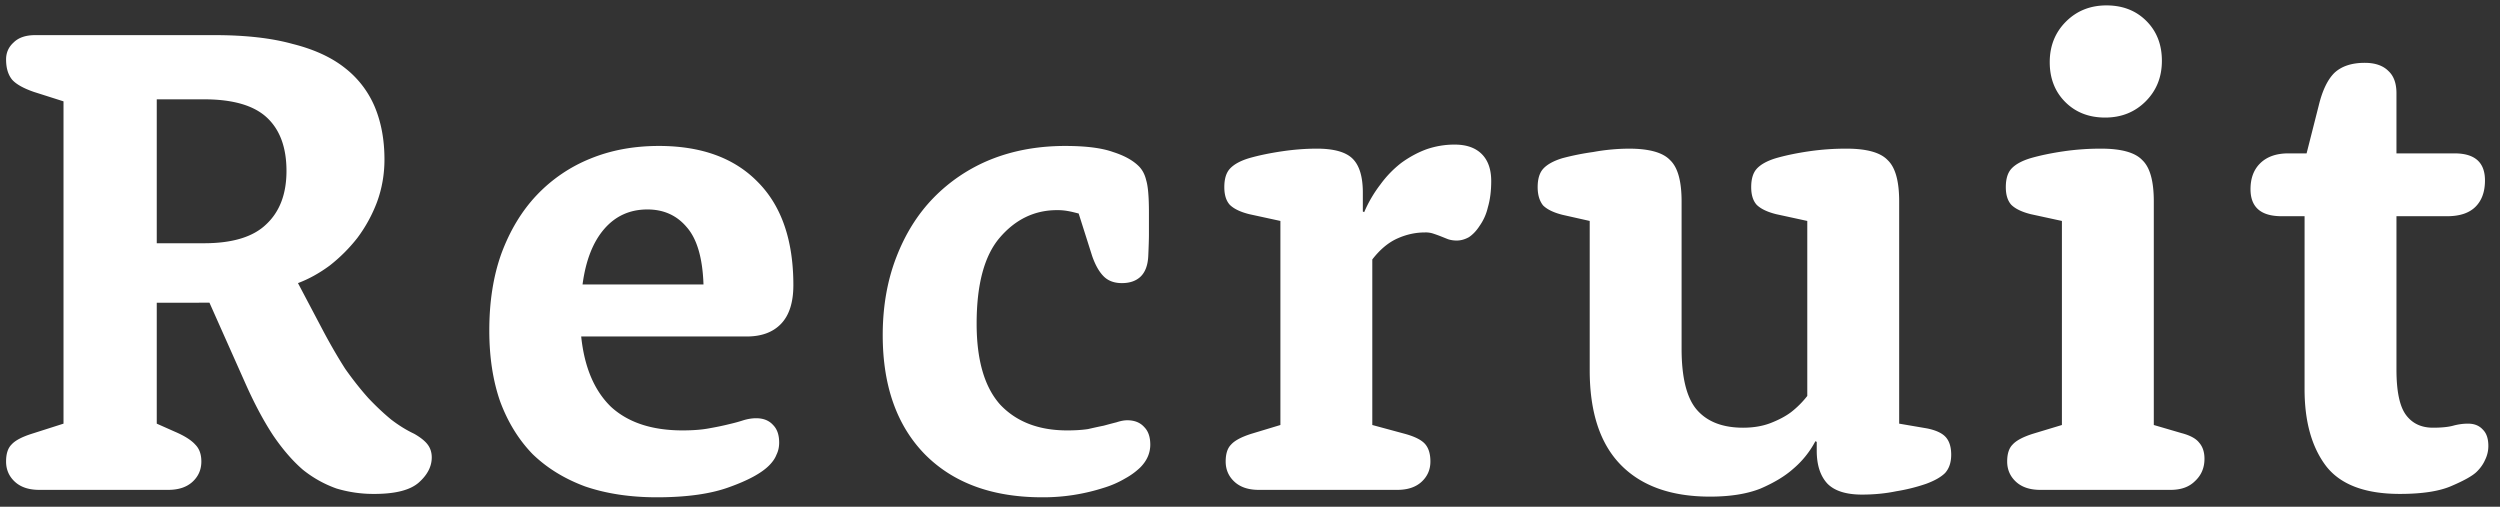 <svg width="148" height="30" fill="none" xmlns="http://www.w3.org/2000/svg"><rect width="100%" height="100%" fill="#333333" stroke="none"/><path d="M3.76 6 2 5.44C1.387 5.227.96 4.987.72 4.72c-.24-.293-.36-.693-.36-1.2 0-.4.147-.733.44-1 .293-.293.72-.44 1.28-.44h10.64c1.813 0 3.347.173 4.6.52 1.28.32 2.32.8 3.12 1.44a5.73 5.73 0 0 1 1.76 2.32c.373.907.56 1.933.56 3.08 0 .88-.147 1.72-.44 2.52a8.589 8.589 0 0 1-1.16 2.12 9.547 9.547 0 0 1-1.64 1.64c-.613.453-1.24.8-1.88 1.04l1.52 2.88c.427.8.853 1.533 1.28 2.2.453.64.907 1.213 1.36 1.72.453.48.907.907 1.36 1.28.453.347.907.627 1.36.84.373.213.64.427.8.64.16.213.24.467.24.76 0 .533-.253 1.027-.76 1.48-.507.453-1.387.68-2.64.68a7.59 7.59 0 0 1-2.24-.32 6.813 6.813 0 0 1-2-1.12c-.613-.533-1.2-1.213-1.76-2.04-.56-.853-1.107-1.88-1.64-3.08l-2.12-4.76H9.28v7.16l1.08.48c.56.24.96.493 1.2.76.24.24.36.573.36 1 0 .48-.173.88-.52 1.2-.347.32-.827.48-1.44.48H2.32c-.613 0-1.093-.16-1.44-.48-.347-.32-.52-.72-.52-1.2 0-.453.107-.787.32-1 .213-.24.613-.453 1.2-.64l1.88-.6V6Zm8.32 8.4c1.68 0 2.907-.373 3.68-1.12.8-.747 1.2-1.8 1.2-3.16 0-1.387-.387-2.44-1.16-3.16-.773-.72-2.013-1.08-3.72-1.08h-2.8v8.52h2.8Zm22.327 5.52c.187 1.813.774 3.2 1.76 4.16 1.014.933 2.427 1.4 4.24 1.4.614 0 1.134-.04 1.56-.12.453-.08.84-.16 1.16-.24.347-.08.64-.16.88-.24.267-.08.52-.12.76-.12.427 0 .76.133 1 .4.24.24.36.587.36 1.04 0 .267-.053.507-.16.72-.08.213-.227.427-.44.64-.453.453-1.24.88-2.36 1.28-1.093.4-2.52.6-4.28.6-1.573 0-2.986-.213-4.24-.64-1.227-.453-2.267-1.093-3.12-1.92-.826-.853-1.466-1.893-1.92-3.12-.427-1.227-.64-2.627-.64-4.2 0-1.707.24-3.227.72-4.56.507-1.36 1.2-2.507 2.08-3.44a9.016 9.016 0 0 1 3.16-2.16c1.227-.507 2.587-.76 4.08-.76 2.507 0 4.454.707 5.84 2.12 1.413 1.413 2.12 3.453 2.12 6.12 0 1.013-.24 1.773-.72 2.28-.48.507-1.16.76-2.04.76h-9.8Zm7.24-3.08c-.053-1.573-.386-2.707-1-3.4-.587-.693-1.36-1.04-2.32-1.04-1.04 0-1.893.387-2.56 1.16-.667.773-1.093 1.867-1.28 3.28h7.16Zm22.21-4.2-.32-.08a5.26 5.26 0 0 0-.4-.08 3.442 3.442 0 0 0-.56-.04c-1.334 0-2.467.547-3.4 1.64-.907 1.067-1.36 2.76-1.36 5.08 0 2.16.466 3.76 1.4 4.8.96 1.013 2.28 1.52 3.96 1.52.48 0 .893-.027 1.24-.08.346-.08.653-.147.92-.2.293-.08.546-.147.76-.2.24-.08.453-.12.64-.12.426 0 .76.133 1 .4.24.24.36.587.36 1.04 0 .507-.2.96-.6 1.36a4.181 4.181 0 0 1-.88.64 5.79 5.79 0 0 1-1.28.56 11.689 11.689 0 0 1-3.64.56c-2.934 0-5.24-.84-6.92-2.52-1.68-1.707-2.52-4.067-2.52-7.08 0-1.68.266-3.213.8-4.6.533-1.387 1.266-2.56 2.2-3.52a9.913 9.913 0 0 1 3.4-2.28c1.333-.533 2.8-.8 4.4-.8 1.226 0 2.173.12 2.84.36.666.213 1.173.493 1.52.84.213.213.36.493.44.84.106.347.16.973.16 1.88v1.32c0 .267-.014.693-.04 1.28-.027.56-.187.973-.48 1.24-.267.24-.627.36-1.08.36-.454 0-.814-.133-1.08-.4-.267-.267-.494-.667-.68-1.2l-.8-2.52Zm11.943.44-1.84-.4c-.534-.133-.92-.32-1.16-.56-.214-.24-.32-.587-.32-1.04 0-.48.106-.84.32-1.08.24-.267.626-.48 1.16-.64.56-.16 1.2-.293 1.92-.4.72-.107 1.413-.16 2.08-.16 1.013 0 1.72.2 2.12.6.4.4.6 1.067.6 2v1.12l.08.04a7.58 7.58 0 0 1 .96-1.64 6.3 6.3 0 0 1 1.24-1.28c.48-.347.973-.613 1.48-.8a5.048 5.048 0 0 1 1.68-.28c.693 0 1.226.187 1.6.56.373.373.56.907.56 1.6 0 .587-.067 1.107-.2 1.56a3.092 3.092 0 0 1-.48 1.08c-.187.293-.4.52-.64.68-.24.133-.48.2-.72.2-.187 0-.36-.027-.52-.08l-.4-.16a7.996 7.996 0 0 0-.44-.16 1.42 1.42 0 0 0-.52-.08c-.56 0-1.107.12-1.64.36-.534.24-1.027.653-1.48 1.24v9.8l1.92.52c.586.16.986.36 1.2.6.213.24.32.587.32 1.04 0 .48-.174.88-.52 1.2-.347.32-.827.48-1.44.48h-8.2c-.614 0-1.094-.16-1.44-.48-.347-.32-.52-.72-.52-1.2 0-.453.106-.787.32-1 .213-.24.613-.453 1.2-.64l1.72-.52V13.08Zm18.31 0-1.6-.36c-.532-.133-.92-.32-1.16-.56-.212-.267-.32-.627-.32-1.08 0-.48.108-.84.32-1.08.24-.267.628-.48 1.16-.64a15.22 15.22 0 0 1 1.8-.36 12.13 12.13 0 0 1 2.12-.2c1.2 0 2.014.227 2.44.68.454.427.68 1.24.68 2.44v8.72c0 1.733.308 2.947.921 3.64.613.693 1.52 1.04 2.72 1.04.613 0 1.16-.093 1.64-.28.48-.187.88-.4 1.2-.64a5.47 5.47 0 0 0 .96-.96V13.08l-1.84-.4c-.533-.133-.92-.32-1.16-.56-.213-.24-.32-.587-.32-1.04 0-.48.107-.84.32-1.08.24-.267.627-.48 1.16-.64.56-.16 1.2-.293 1.92-.4a15.23 15.23 0 0 1 2.24-.16c1.2 0 2.013.227 2.44.68.453.427.68 1.24.68 2.44v13.16l1.64.28c.533.107.907.28 1.12.52.213.24.32.587.32 1.04 0 .453-.12.813-.36 1.08-.24.24-.613.453-1.12.64a10.6 10.6 0 0 1-1.76.44c-.64.133-1.32.2-2.04.2-.933 0-1.613-.213-2.04-.64-.427-.453-.64-1.107-.64-1.96v-.52l-.08-.04a5.51 5.51 0 0 1-1.32 1.64c-.48.427-1.12.813-1.92 1.16-.8.32-1.8.48-3 .48-2.293 0-4.053-.627-5.28-1.88-1.227-1.253-1.84-3.12-1.84-5.6v-8.84Zm27.955 0-1.84-.4c-.533-.133-.92-.32-1.16-.56-.213-.24-.32-.587-.32-1.04 0-.48.107-.84.32-1.08.24-.267.627-.48 1.16-.64.56-.16 1.2-.293 1.92-.4a15.23 15.23 0 0 1 2.24-.16c1.2 0 2.014.227 2.44.68.454.427.68 1.24.68 2.44v13.24l1.64.48c.507.133.854.32 1.04.56.214.24.32.56.32.96 0 .533-.186.973-.56 1.32-.346.347-.826.52-1.44.52h-7.72c-.613 0-1.093-.16-1.44-.48-.346-.32-.52-.72-.52-1.2 0-.453.107-.787.32-1 .214-.24.614-.453 1.2-.64l1.72-.52V13.08Zm-.72-9.4c0-.96.32-1.76.96-2.4.64-.64 1.44-.96 2.4-.96s1.747.307 2.36.92c.614.613.92 1.4.92 2.36s-.32 1.76-.96 2.4c-.64.64-1.44.96-2.4.96s-1.746-.307-2.36-.92c-.613-.613-.92-1.4-.92-2.36Zm15.086 9.12h-1.36c-1.226 0-1.84-.533-1.84-1.6 0-.64.187-1.147.56-1.52.4-.4.96-.6 1.68-.6h1.08l.72-2.84c.214-.88.52-1.52.92-1.92.427-.4 1.027-.6 1.8-.6.614 0 1.08.16 1.4.48.32.293.48.733.48 1.32v3.56h3.44c1.2 0 1.8.533 1.8 1.6 0 .667-.186 1.187-.56 1.56-.373.373-.933.56-1.68.56h-3v9.08c0 1.28.187 2.173.56 2.68.374.507.907.76 1.6.76.507 0 .907-.04 1.2-.12.294-.08.587-.12.88-.12.374 0 .667.12.88.36.214.213.32.533.32.96 0 .293-.066.573-.2.84-.106.24-.266.467-.48.68-.24.24-.733.52-1.48.84-.72.32-1.746.48-3.08.48-2.053 0-3.506-.547-4.36-1.64-.853-1.12-1.28-2.64-1.28-4.56V12.8Z" fill="#fff"/></svg>